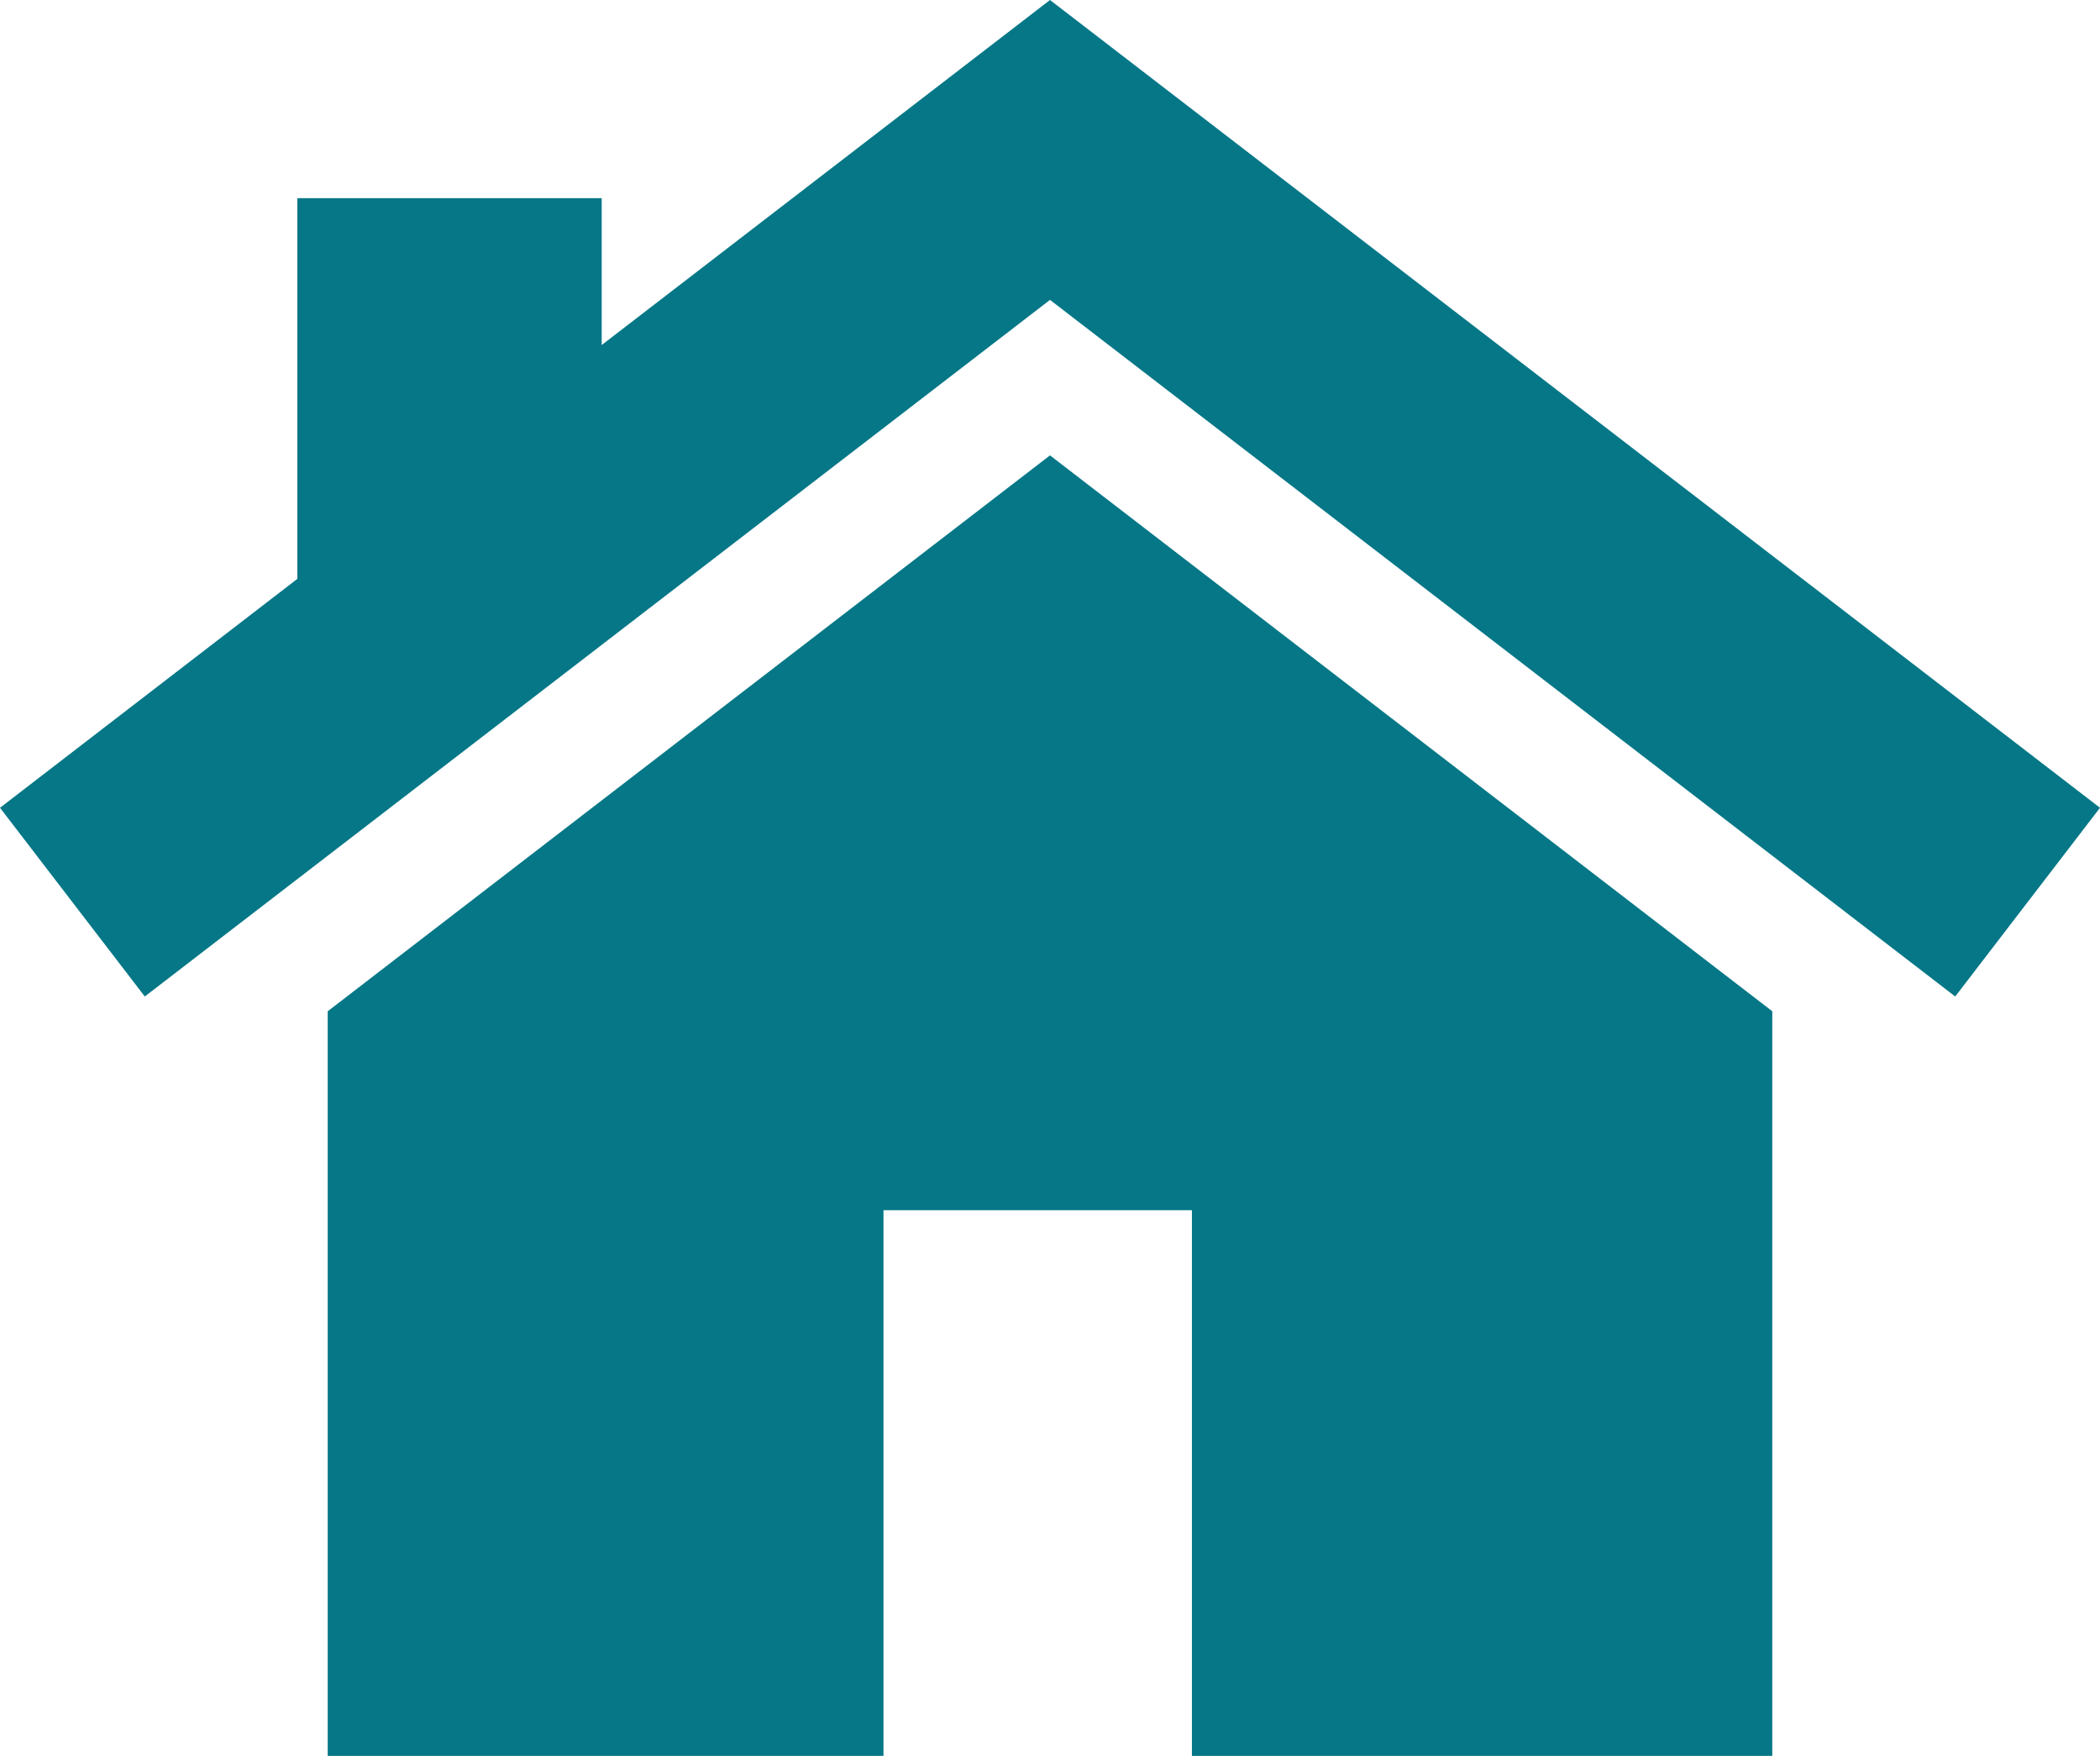 <svg xmlns="http://www.w3.org/2000/svg" width="512" height="428" viewBox="0 0 512 428"><g transform="translate(0 -42)"><path d="M79.9,288.5V470H215.4V337h75.2V470H432.1V288.5L256,153Z" fill="#057787"/><path d="M0,238.9l35.3,46L256,115.1,476.7,284.9l35.3-46L256,42,146.7,126.1V90.3H72.5v92.8Z" fill="#057787"/></g></svg>